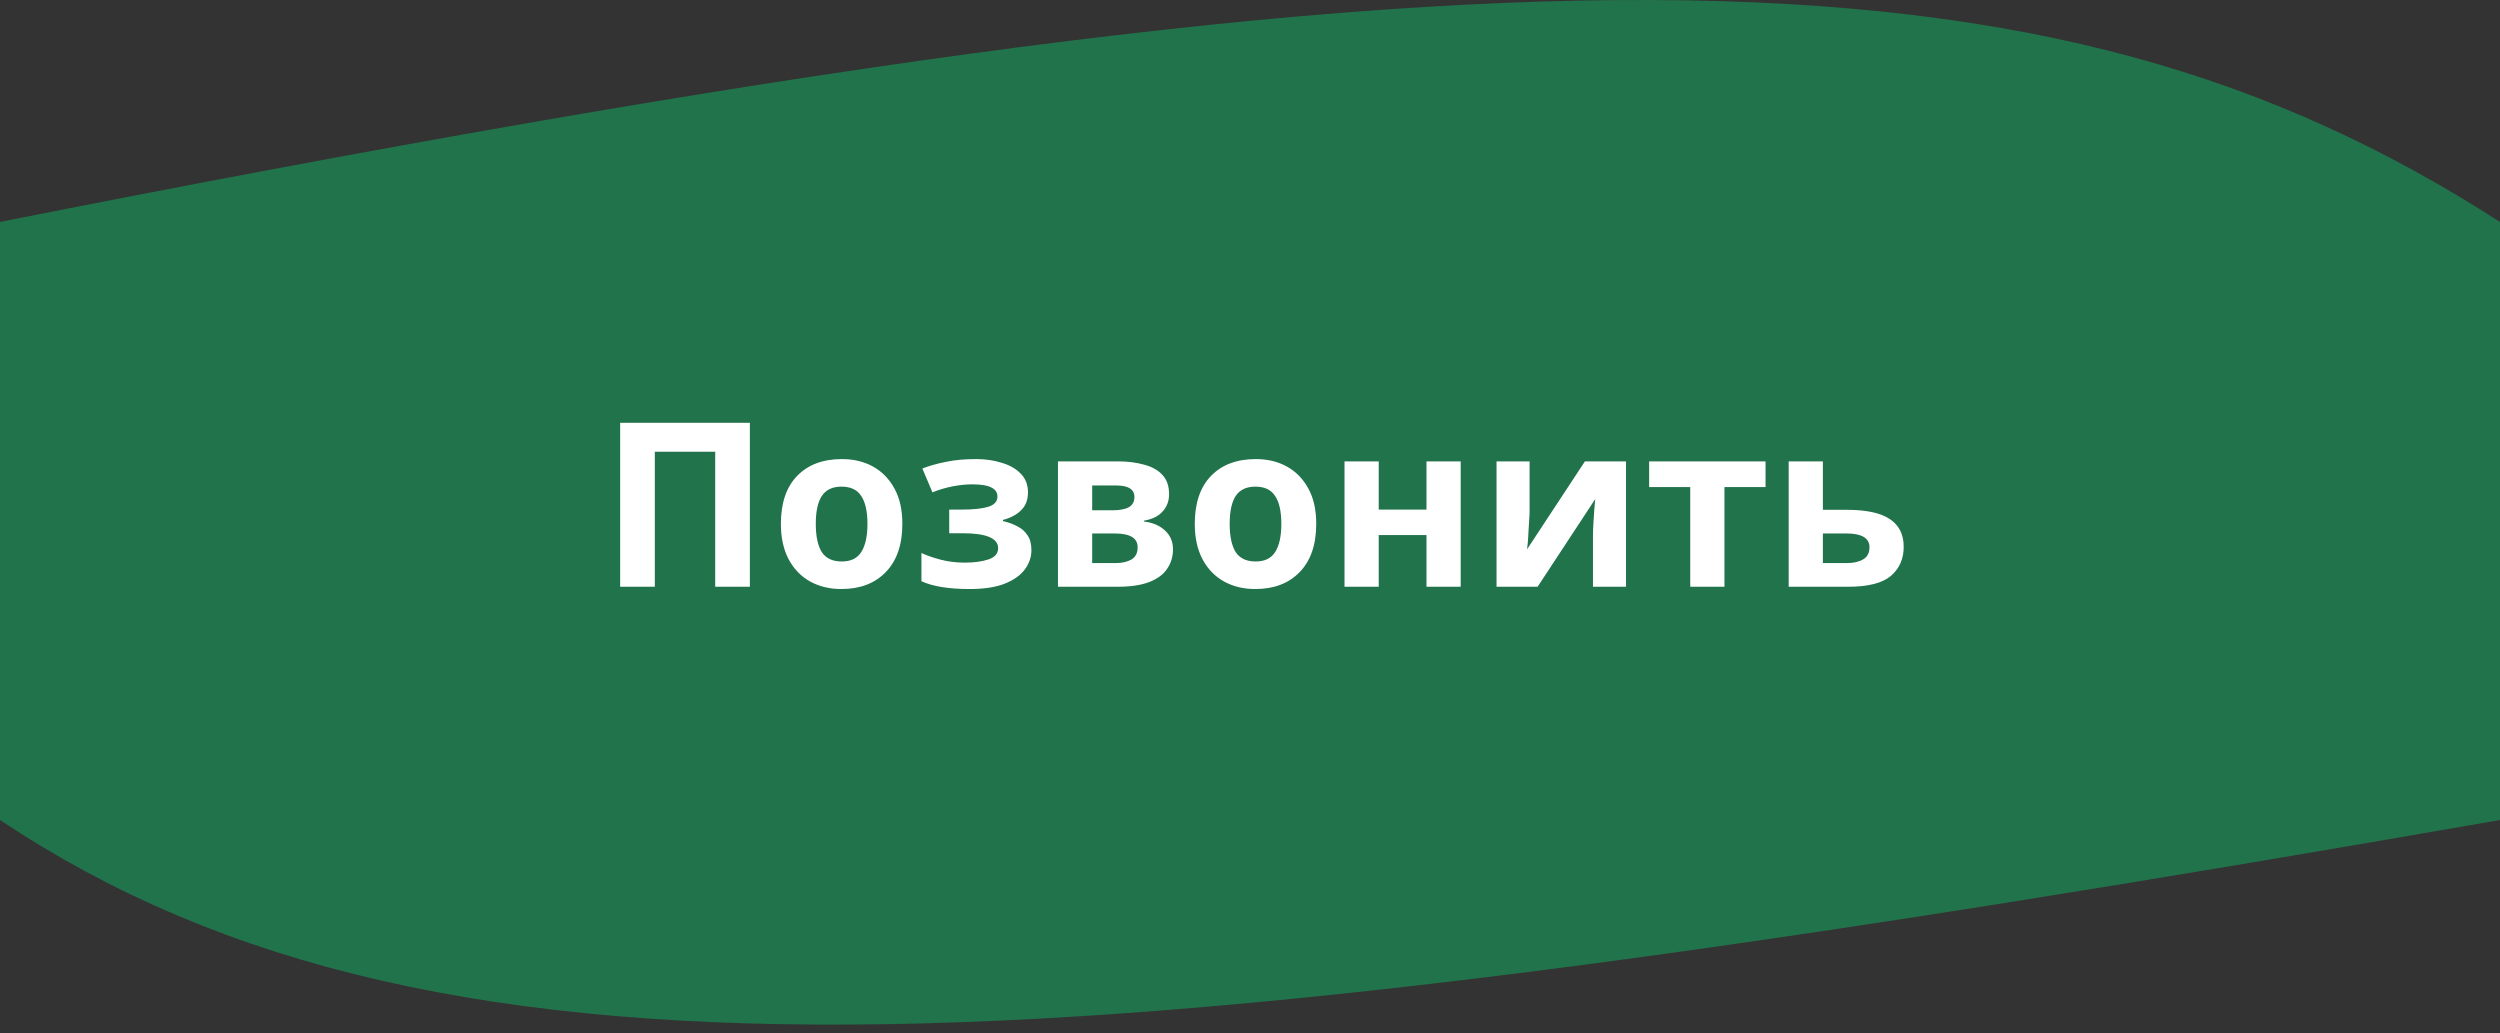 <?xml version="1.0" encoding="UTF-8"?> <svg xmlns="http://www.w3.org/2000/svg" width="196" height="81" viewBox="0 0 196 81" fill="none"><rect x="0" y="0" width="196" height="81" fill="#333333" stroke="none"/> <path d="M0 17.399C119.333 -6.256 160.614 -5.339 196 17.399V64.289C85.255 83.581 35.08 87.677 0 64.289V17.399Z" fill="#21734B"></path> <path d="M48.62 46V33.148H58.79V46H56.072V35.416H51.338V46H48.62ZM70.744 41.068C70.744 42.7 70.312 43.96 69.448 44.848C68.596 45.736 67.432 46.18 65.956 46.18C65.044 46.18 64.228 45.982 63.508 45.586C62.8 45.19 62.242 44.614 61.834 43.858C61.426 43.09 61.222 42.16 61.222 41.068C61.222 39.436 61.648 38.182 62.5 37.306C63.352 36.43 64.522 35.992 66.01 35.992C66.934 35.992 67.75 36.19 68.458 36.586C69.166 36.982 69.724 37.558 70.132 38.314C70.54 39.058 70.744 39.976 70.744 41.068ZM63.958 41.068C63.958 42.04 64.114 42.778 64.426 43.282C64.75 43.774 65.272 44.02 65.992 44.02C66.7 44.02 67.21 43.774 67.522 43.282C67.846 42.778 68.008 42.04 68.008 41.068C68.008 40.096 67.846 39.37 67.522 38.89C67.21 38.398 66.694 38.152 65.974 38.152C65.266 38.152 64.75 38.398 64.426 38.89C64.114 39.37 63.958 40.096 63.958 41.068ZM76.543 35.992C77.251 35.992 77.911 36.088 78.523 36.28C79.147 36.46 79.645 36.742 80.017 37.126C80.401 37.51 80.593 38.002 80.593 38.602C80.593 39.19 80.413 39.658 80.053 40.006C79.705 40.354 79.231 40.606 78.631 40.762V40.852C79.051 40.948 79.429 41.086 79.765 41.266C80.101 41.434 80.365 41.668 80.557 41.968C80.761 42.256 80.863 42.646 80.863 43.138C80.863 43.678 80.689 44.182 80.341 44.65C80.005 45.106 79.477 45.478 78.757 45.766C78.049 46.042 77.137 46.18 76.021 46.18C74.389 46.18 73.129 45.976 72.241 45.568V43.354C72.649 43.546 73.147 43.72 73.735 43.876C74.335 44.032 74.971 44.11 75.643 44.11C76.375 44.11 76.993 44.026 77.497 43.858C78.001 43.69 78.253 43.396 78.253 42.976C78.253 42.196 77.323 41.806 75.463 41.806H74.419V39.952H75.409C76.297 39.952 76.981 39.88 77.461 39.736C77.953 39.592 78.199 39.322 78.199 38.926C78.199 38.614 78.043 38.38 77.731 38.224C77.419 38.056 76.909 37.972 76.201 37.972C75.733 37.972 75.223 38.026 74.671 38.134C74.119 38.242 73.597 38.398 73.105 38.602L72.313 36.73C72.877 36.514 73.495 36.34 74.167 36.208C74.839 36.064 75.631 35.992 76.543 35.992ZM91.657 38.746C91.657 39.274 91.489 39.724 91.153 40.096C90.829 40.468 90.343 40.708 89.695 40.816V40.888C90.379 40.972 90.925 41.206 91.333 41.59C91.753 41.974 91.963 42.466 91.963 43.066C91.963 43.63 91.813 44.134 91.513 44.578C91.225 45.022 90.763 45.37 90.127 45.622C89.491 45.874 88.657 46 87.625 46H82.945V36.172H87.625C88.393 36.172 89.077 36.256 89.677 36.424C90.289 36.58 90.769 36.844 91.117 37.216C91.477 37.588 91.657 38.098 91.657 38.746ZM88.939 38.962C88.939 38.362 88.465 38.062 87.517 38.062H85.627V40.006H87.211C87.775 40.006 88.201 39.928 88.489 39.772C88.789 39.604 88.939 39.334 88.939 38.962ZM89.191 42.922C89.191 42.538 89.041 42.262 88.741 42.094C88.441 41.914 87.991 41.824 87.391 41.824H85.627V44.146H87.445C87.949 44.146 88.363 44.056 88.687 43.876C89.023 43.684 89.191 43.366 89.191 42.922ZM103.193 41.068C103.193 42.7 102.761 43.96 101.897 44.848C101.045 45.736 99.881 46.18 98.405 46.18C97.493 46.18 96.677 45.982 95.957 45.586C95.249 45.19 94.691 44.614 94.283 43.858C93.875 43.09 93.671 42.16 93.671 41.068C93.671 39.436 94.097 38.182 94.949 37.306C95.801 36.43 96.971 35.992 98.459 35.992C99.383 35.992 100.199 36.19 100.907 36.586C101.615 36.982 102.173 37.558 102.581 38.314C102.989 39.058 103.193 39.976 103.193 41.068ZM96.407 41.068C96.407 42.04 96.563 42.778 96.875 43.282C97.199 43.774 97.721 44.02 98.441 44.02C99.149 44.02 99.659 43.774 99.971 43.282C100.295 42.778 100.457 42.04 100.457 41.068C100.457 40.096 100.295 39.37 99.971 38.89C99.659 38.398 99.143 38.152 98.423 38.152C97.715 38.152 97.199 38.398 96.875 38.89C96.563 39.37 96.407 40.096 96.407 41.068ZM108.092 36.172V39.952H111.836V36.172H114.518V46H111.836V41.95H108.092V46H105.41V36.172H108.092ZM119.92 40.06C119.92 40.264 119.908 40.516 119.884 40.816C119.872 41.116 119.854 41.422 119.83 41.734C119.818 42.046 119.8 42.322 119.776 42.562C119.752 42.802 119.734 42.97 119.722 43.066L124.258 36.172H127.48V46H124.888V42.076C124.888 41.752 124.9 41.398 124.924 41.014C124.948 40.618 124.972 40.252 124.996 39.916C125.032 39.568 125.056 39.304 125.068 39.124L120.55 46H117.328V36.172H119.92V40.06ZM138.419 38.188H135.197V46H132.515V38.188H129.293V36.172H138.419V38.188ZM144.804 39.97C146.316 39.97 147.432 40.21 148.152 40.69C148.884 41.17 149.25 41.896 149.25 42.868C149.25 43.816 148.914 44.578 148.242 45.154C147.57 45.718 146.46 46 144.912 46H140.232V36.172H142.914V39.97H144.804ZM146.568 42.904C146.568 42.184 145.962 41.824 144.75 41.824H142.914V44.146H144.786C145.314 44.146 145.74 44.05 146.064 43.858C146.4 43.666 146.568 43.348 146.568 42.904Z" fill="white"></path> </svg> 